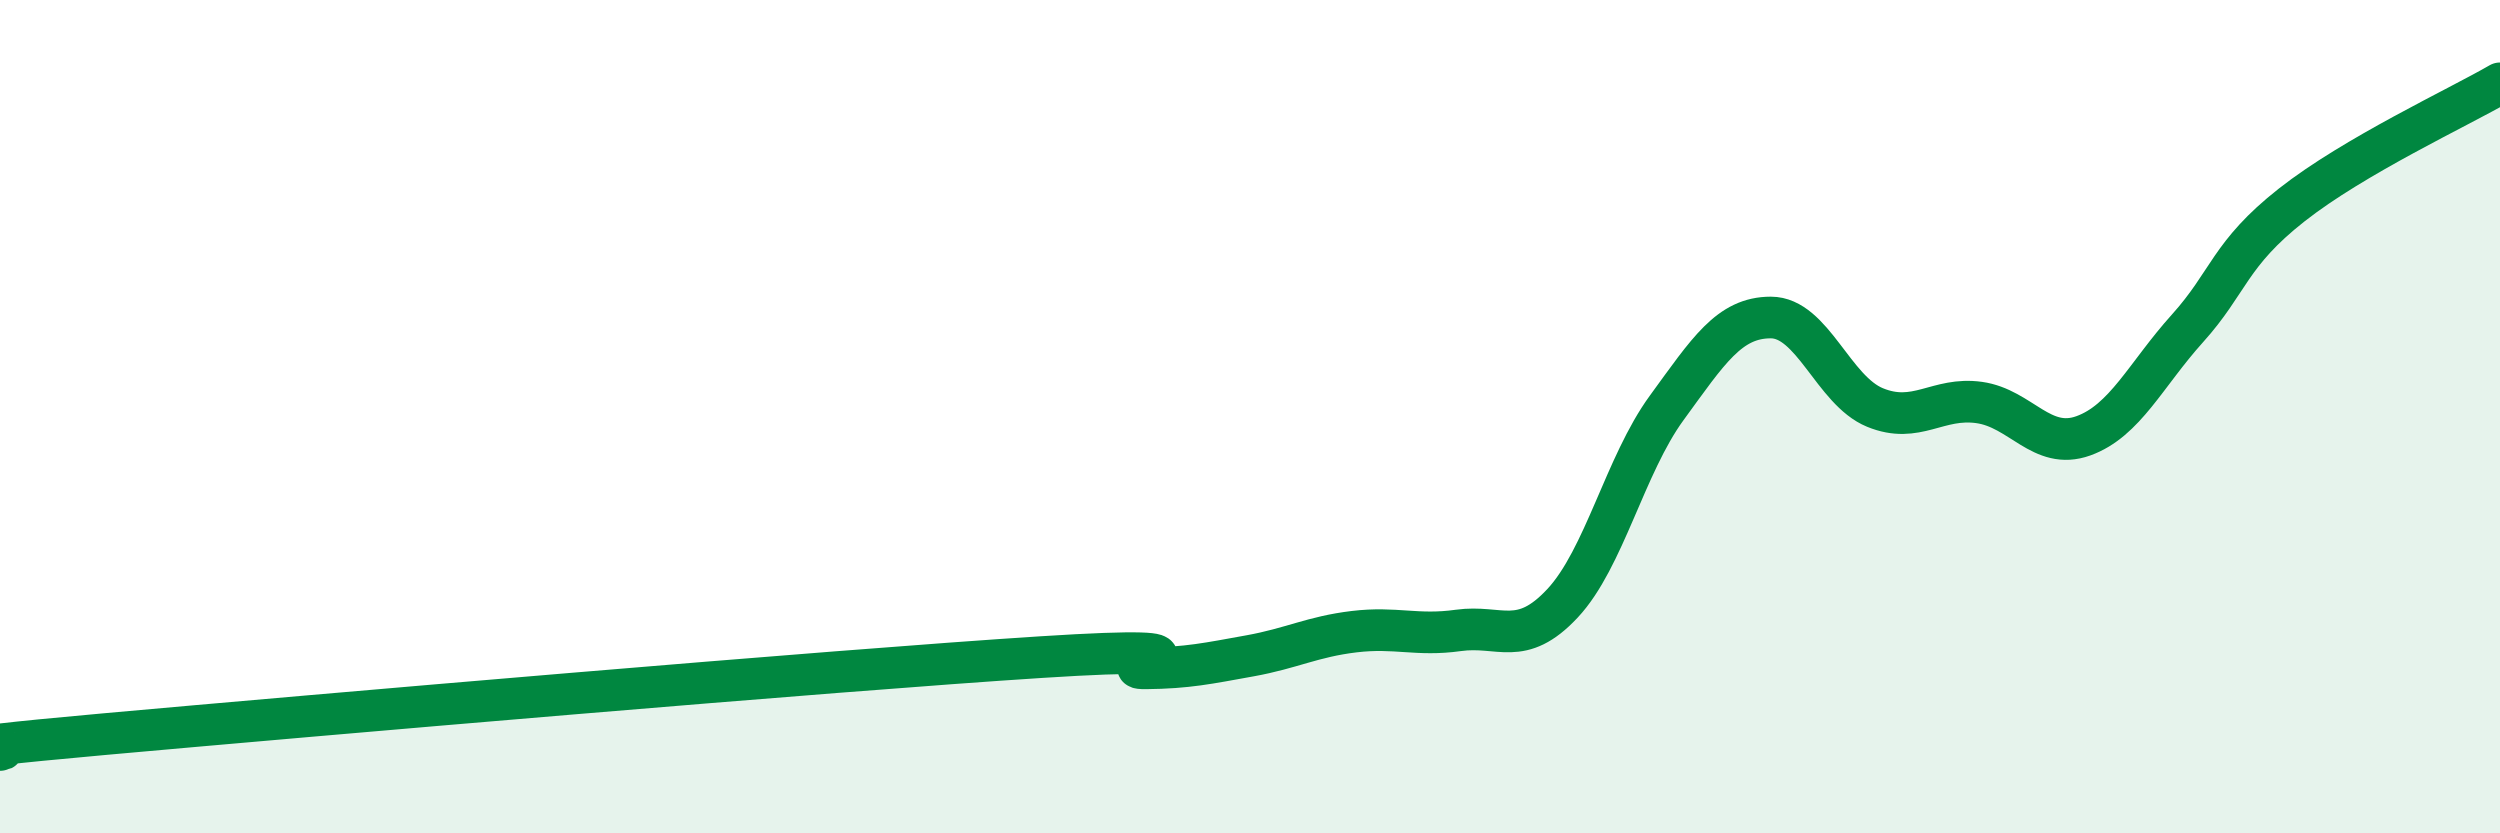 
    <svg width="60" height="20" viewBox="0 0 60 20" xmlns="http://www.w3.org/2000/svg">
      <path
        d="M 0,18 C 0.5,17.92 -2.5,18.07 2.5,17.62 C 7.5,17.17 20,16.09 25,15.77 C 30,15.45 26.5,16.05 27.5,16.04 C 28.5,16.03 29,15.92 30,15.74 C 31,15.56 31.5,15.28 32.5,15.16 C 33.5,15.04 34,15.27 35,15.13 C 36,14.99 36.5,15.55 37.5,14.48 C 38.5,13.41 39,11.16 40,9.79 C 41,8.42 41.5,7.62 42.5,7.62 C 43.5,7.62 44,9.37 45,9.78 C 46,10.19 46.5,9.52 47.5,9.66 C 48.5,9.8 49,10.82 50,10.46 C 51,10.1 51.5,8.99 52.5,7.88 C 53.5,6.77 53.5,6.1 55,4.92 C 56.5,3.74 59,2.58 60,2L60 20L0 20Z"
        fill="#008740"
        opacity="0.1"
        stroke-linecap="round"
        stroke-linejoin="round"
      />
      <path
        d="M 0,18 C 0.5,17.92 -2.5,18.07 2.5,17.62 C 7.5,17.17 20,16.09 25,15.77 C 30,15.45 26.5,16.05 27.5,16.04 C 28.5,16.03 29,15.92 30,15.74 C 31,15.56 31.5,15.28 32.5,15.16 C 33.5,15.04 34,15.27 35,15.13 C 36,14.99 36.5,15.55 37.5,14.48 C 38.5,13.41 39,11.16 40,9.79 C 41,8.42 41.5,7.62 42.5,7.62 C 43.5,7.62 44,9.37 45,9.78 C 46,10.19 46.5,9.52 47.5,9.66 C 48.5,9.8 49,10.82 50,10.46 C 51,10.1 51.5,8.99 52.5,7.88 C 53.5,6.77 53.5,6.1 55,4.92 C 56.5,3.74 59,2.58 60,2"
        stroke="#008740"
        stroke-width="1"
        fill="none"
        stroke-linecap="round"
        stroke-linejoin="round"
      />
    </svg>
  